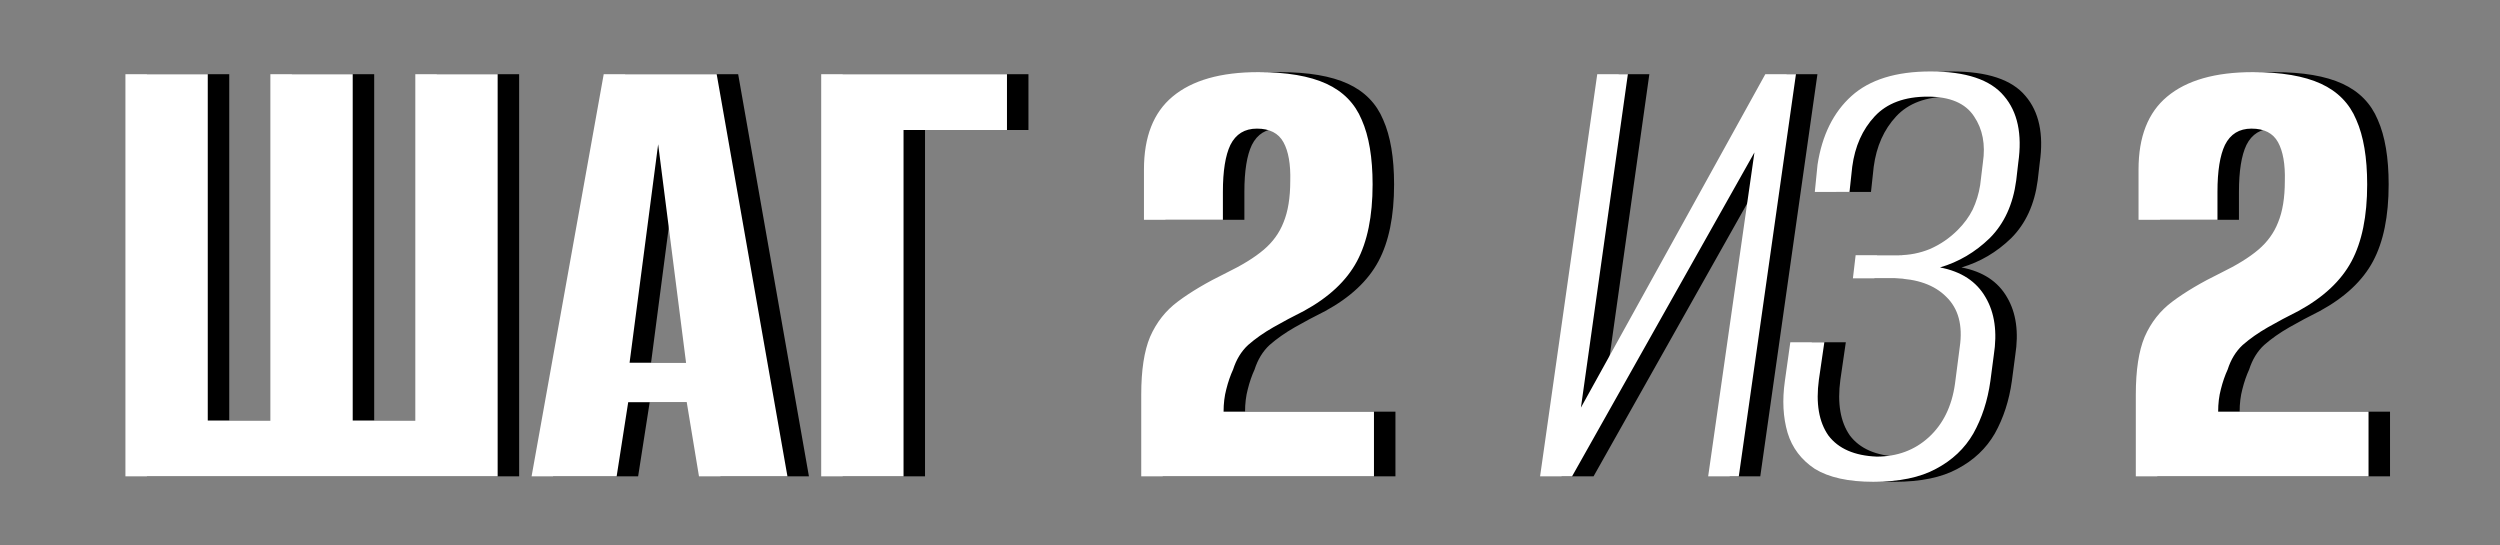 <?xml version="1.0" encoding="UTF-8"?> <svg xmlns="http://www.w3.org/2000/svg" width="931" height="203" viewBox="0 0 931 203" fill="none"><rect x="0" y="0" width="931" height="203" fill="#808080" stroke="none"/><path d="M54.709 177.391V27.624H85.372V156.611H108.686V27.624H139.349V156.611H162.663V27.624H193.326V177.391H54.709ZM205.961 177.391L232.823 27.624H274.89L301.245 177.391H268.301L263.74 149.769H241.946L237.638 177.391H205.961ZM242.453 135.071H263.486L253.096 53.725L242.453 135.071ZM313.815 177.391V27.624H382.996V48.404H344.478V177.391H313.815ZM432.996 177.391C432.996 172.323 432.996 167.254 432.996 162.186C432.996 157.118 432.996 152.05 432.996 146.981C432.996 137.858 434.094 130.678 436.291 125.441C438.656 120.035 442.119 115.643 446.68 112.264C451.411 108.716 457.408 105.168 464.673 101.62C470.586 98.748 475.232 95.876 478.611 93.004C481.989 90.132 484.439 86.753 485.96 82.868C487.649 78.813 488.494 73.66 488.494 67.409C488.663 61.159 487.818 56.344 485.96 52.965C484.101 49.586 480.807 47.897 476.076 47.897C471.515 47.897 468.221 49.924 466.193 53.979C464.335 57.864 463.406 63.693 463.406 71.464V81.854H434.01V63.102C434.01 50.938 437.558 41.899 444.653 35.986C451.918 29.904 462.561 26.863 476.583 26.863C487.227 26.863 495.674 28.299 501.925 31.171C508.175 34.043 512.568 38.52 515.102 44.602C517.805 50.684 519.157 58.709 519.157 68.677C519.157 80.502 517.214 90.048 513.328 97.312C509.443 104.577 502.854 110.743 493.562 115.811C489.507 117.839 485.706 119.866 482.158 121.893C478.611 123.921 475.485 126.117 472.782 128.482C470.248 130.847 468.39 133.888 467.207 137.605C466.193 139.801 465.349 142.251 464.673 144.954C463.997 147.488 463.659 150.276 463.659 153.317H519.664V177.391H432.996ZM581.528 177.391L602.815 27.624H614.219L596.733 151.796L665.408 27.624H676.812L655.525 177.391H644.121L661.353 56.766L593.439 177.391H581.528ZM705.628 179.418C696.336 179.418 689.071 177.813 683.834 174.603C678.766 171.225 675.387 166.748 673.697 161.173C672.008 155.428 671.67 149.009 672.684 141.913L674.711 127.469H687.382L685.354 141.406C684.172 150.191 685.354 157.118 688.902 162.186C692.619 167.086 698.616 169.704 706.895 170.042C714.497 170.042 720.917 167.677 726.154 162.946C731.56 158.047 734.855 151.374 736.037 142.927L737.811 129.242C738.994 121.133 737.304 114.882 732.743 110.49C728.35 106.097 721.93 103.817 713.483 103.648H698.025L699.039 95.032H715.004C719.058 95.032 722.944 94.271 726.661 92.751C730.547 91.061 734.01 88.696 737.051 85.655C739.416 83.29 741.274 80.756 742.626 78.053C743.977 75.181 744.907 72.14 745.413 68.93L746.427 60.567C747.441 53.81 746.343 48.066 743.133 43.335C739.923 38.436 734.179 35.986 725.901 35.986C717.285 35.986 710.696 38.436 706.134 43.335C701.573 48.235 698.785 54.485 697.772 62.088L696.758 71.464H683.834L684.848 61.328C686.537 50.346 690.761 41.815 697.518 35.733C704.276 29.651 714.075 26.61 726.914 26.61C740.092 26.61 749.215 29.651 754.283 35.733C759.351 41.646 761.125 49.924 759.605 60.567L758.844 67.156C757.662 76.11 754.367 83.29 748.961 88.696C743.555 93.933 737.389 97.566 730.462 99.593C738.402 101.114 744.062 104.83 747.441 110.743C750.82 116.487 751.833 123.667 750.482 132.283L749.215 141.913C748.201 149.178 746.089 155.682 742.879 161.426C739.669 167.001 735.023 171.394 728.942 174.603C723.029 177.813 715.257 179.418 705.628 179.418ZM803.376 177.391C803.376 172.323 803.376 167.254 803.376 162.186C803.376 157.118 803.376 152.05 803.376 146.981C803.376 137.858 804.474 130.678 806.67 125.441C809.035 120.035 812.499 115.643 817.06 112.264C821.791 108.716 827.788 105.168 835.053 101.62C840.966 98.748 845.611 95.876 848.99 93.004C852.369 90.132 854.819 86.753 856.339 82.868C858.029 78.813 858.873 73.66 858.873 67.409C859.042 61.159 858.198 56.344 856.339 52.965C854.481 49.586 851.187 47.897 846.456 47.897C841.895 47.897 838.6 49.924 836.573 53.979C834.715 57.864 833.785 63.693 833.785 71.464V81.854H804.39V63.102C804.39 50.938 807.937 41.899 815.033 35.986C822.297 29.904 832.941 26.863 846.963 26.863C857.606 26.863 866.053 28.299 872.304 31.171C878.555 34.043 882.948 38.52 885.482 44.602C888.185 50.684 889.536 58.709 889.536 68.677C889.536 80.502 887.594 90.048 883.708 97.312C879.822 104.577 873.234 110.743 863.942 115.811C859.887 117.839 856.086 119.866 852.538 121.893C848.99 123.921 845.865 126.117 843.162 128.482C840.628 130.847 838.769 133.888 837.587 137.605C836.573 139.801 835.728 142.251 835.053 144.954C834.377 147.488 834.039 150.276 834.039 153.317H890.043V177.391H803.376Z" fill="black"></path><path d="M46.709 177.391V27.624H77.372V156.611H100.686V27.624H131.349V156.611H154.663V27.624H185.326V177.391H46.709ZM197.961 177.391L224.823 27.624H266.89L293.245 177.391H260.301L255.74 149.769H233.946L229.638 177.391H197.961ZM234.453 135.071H255.486L245.096 53.725L234.453 135.071ZM305.815 177.391V27.624H374.996V48.404H336.478V177.391H305.815ZM424.996 177.391C424.996 172.323 424.996 167.254 424.996 162.186C424.996 157.118 424.996 152.05 424.996 146.981C424.996 137.858 426.094 130.678 428.291 125.441C430.656 120.035 434.119 115.643 438.68 112.264C443.411 108.716 449.408 105.168 456.673 101.62C462.586 98.748 467.232 95.876 470.611 93.004C473.989 90.132 476.439 86.753 477.96 82.868C479.649 78.813 480.494 73.66 480.494 67.409C480.663 61.159 479.818 56.344 477.96 52.965C476.101 49.586 472.807 47.897 468.076 47.897C463.515 47.897 460.221 49.924 458.193 53.979C456.335 57.864 455.406 63.693 455.406 71.464V81.854H426.01V63.102C426.01 50.938 429.558 41.899 436.653 35.986C443.918 29.904 454.561 26.863 468.583 26.863C479.227 26.863 487.674 28.299 493.925 31.171C500.175 34.043 504.568 38.52 507.102 44.602C509.805 50.684 511.157 58.709 511.157 68.677C511.157 80.502 509.214 90.048 505.328 97.312C501.443 104.577 494.854 110.743 485.562 115.811C481.507 117.839 477.706 119.866 474.158 121.893C470.611 123.921 467.485 126.117 464.782 128.482C462.248 130.847 460.39 133.888 459.207 137.605C458.193 139.801 457.349 142.251 456.673 144.954C455.997 147.488 455.659 150.276 455.659 153.317H511.664V177.391H424.996ZM573.528 177.391L594.815 27.624H606.219L588.733 151.796L657.408 27.624H668.812L647.525 177.391H636.121L653.353 56.766L585.439 177.391H573.528ZM697.628 179.418C688.336 179.418 681.071 177.813 675.834 174.603C670.766 171.225 667.387 166.748 665.697 161.173C664.008 155.428 663.67 149.009 664.684 141.913L666.711 127.469H679.382L677.354 141.406C676.172 150.191 677.354 157.118 680.902 162.186C684.619 167.086 690.616 169.704 698.895 170.042C706.497 170.042 712.917 167.677 718.154 162.946C723.56 158.047 726.855 151.374 728.037 142.927L729.811 129.242C730.994 121.133 729.304 114.882 724.743 110.49C720.35 106.097 713.93 103.817 705.483 103.648H690.025L691.039 95.032H707.004C711.058 95.032 714.944 94.271 718.661 92.751C722.547 91.061 726.01 88.696 729.051 85.655C731.416 83.29 733.274 80.756 734.626 78.053C735.977 75.181 736.907 72.14 737.413 68.93L738.427 60.567C739.441 53.81 738.343 48.066 735.133 43.335C731.923 38.436 726.179 35.986 717.901 35.986C709.285 35.986 702.696 38.436 698.134 43.335C693.573 48.235 690.785 54.485 689.772 62.088L688.758 71.464H675.834L676.848 61.328C678.537 50.346 682.761 41.815 689.518 35.733C696.276 29.651 706.075 26.61 718.914 26.61C732.092 26.61 741.215 29.651 746.283 35.733C751.351 41.646 753.125 49.924 751.605 60.567L750.844 67.156C749.662 76.11 746.367 83.29 740.961 88.696C735.555 93.933 729.389 97.566 722.462 99.593C730.402 101.114 736.062 104.83 739.441 110.743C742.82 116.487 743.833 123.667 742.482 132.283L741.215 141.913C740.201 149.178 738.089 155.682 734.879 161.426C731.669 167.001 727.023 171.394 720.942 174.603C715.029 177.813 707.257 179.418 697.628 179.418ZM795.376 177.391C795.376 172.323 795.376 167.254 795.376 162.186C795.376 157.118 795.376 152.05 795.376 146.981C795.376 137.858 796.474 130.678 798.67 125.441C801.035 120.035 804.499 115.643 809.06 112.264C813.791 108.716 819.788 105.168 827.053 101.62C832.966 98.748 837.611 95.876 840.99 93.004C844.369 90.132 846.819 86.753 848.339 82.868C850.029 78.813 850.873 73.66 850.873 67.409C851.042 61.159 850.198 56.344 848.339 52.965C846.481 49.586 843.187 47.897 838.456 47.897C833.895 47.897 830.6 49.924 828.573 53.979C826.715 57.864 825.785 63.693 825.785 71.464V81.854H796.39V63.102C796.39 50.938 799.937 41.899 807.033 35.986C814.297 29.904 824.941 26.863 838.963 26.863C849.606 26.863 858.053 28.299 864.304 31.171C870.555 34.043 874.948 38.52 877.482 44.602C880.185 50.684 881.536 58.709 881.536 68.677C881.536 80.502 879.594 90.048 875.708 97.312C871.822 104.577 865.234 110.743 855.942 115.811C851.887 117.839 848.086 119.866 844.538 121.893C840.99 123.921 837.865 126.117 835.162 128.482C832.628 130.847 830.769 133.888 829.587 137.605C828.573 139.801 827.728 142.251 827.053 144.954C826.377 147.488 826.039 150.276 826.039 153.317H882.043V177.391H795.376Z" fill="white"></path></svg> 